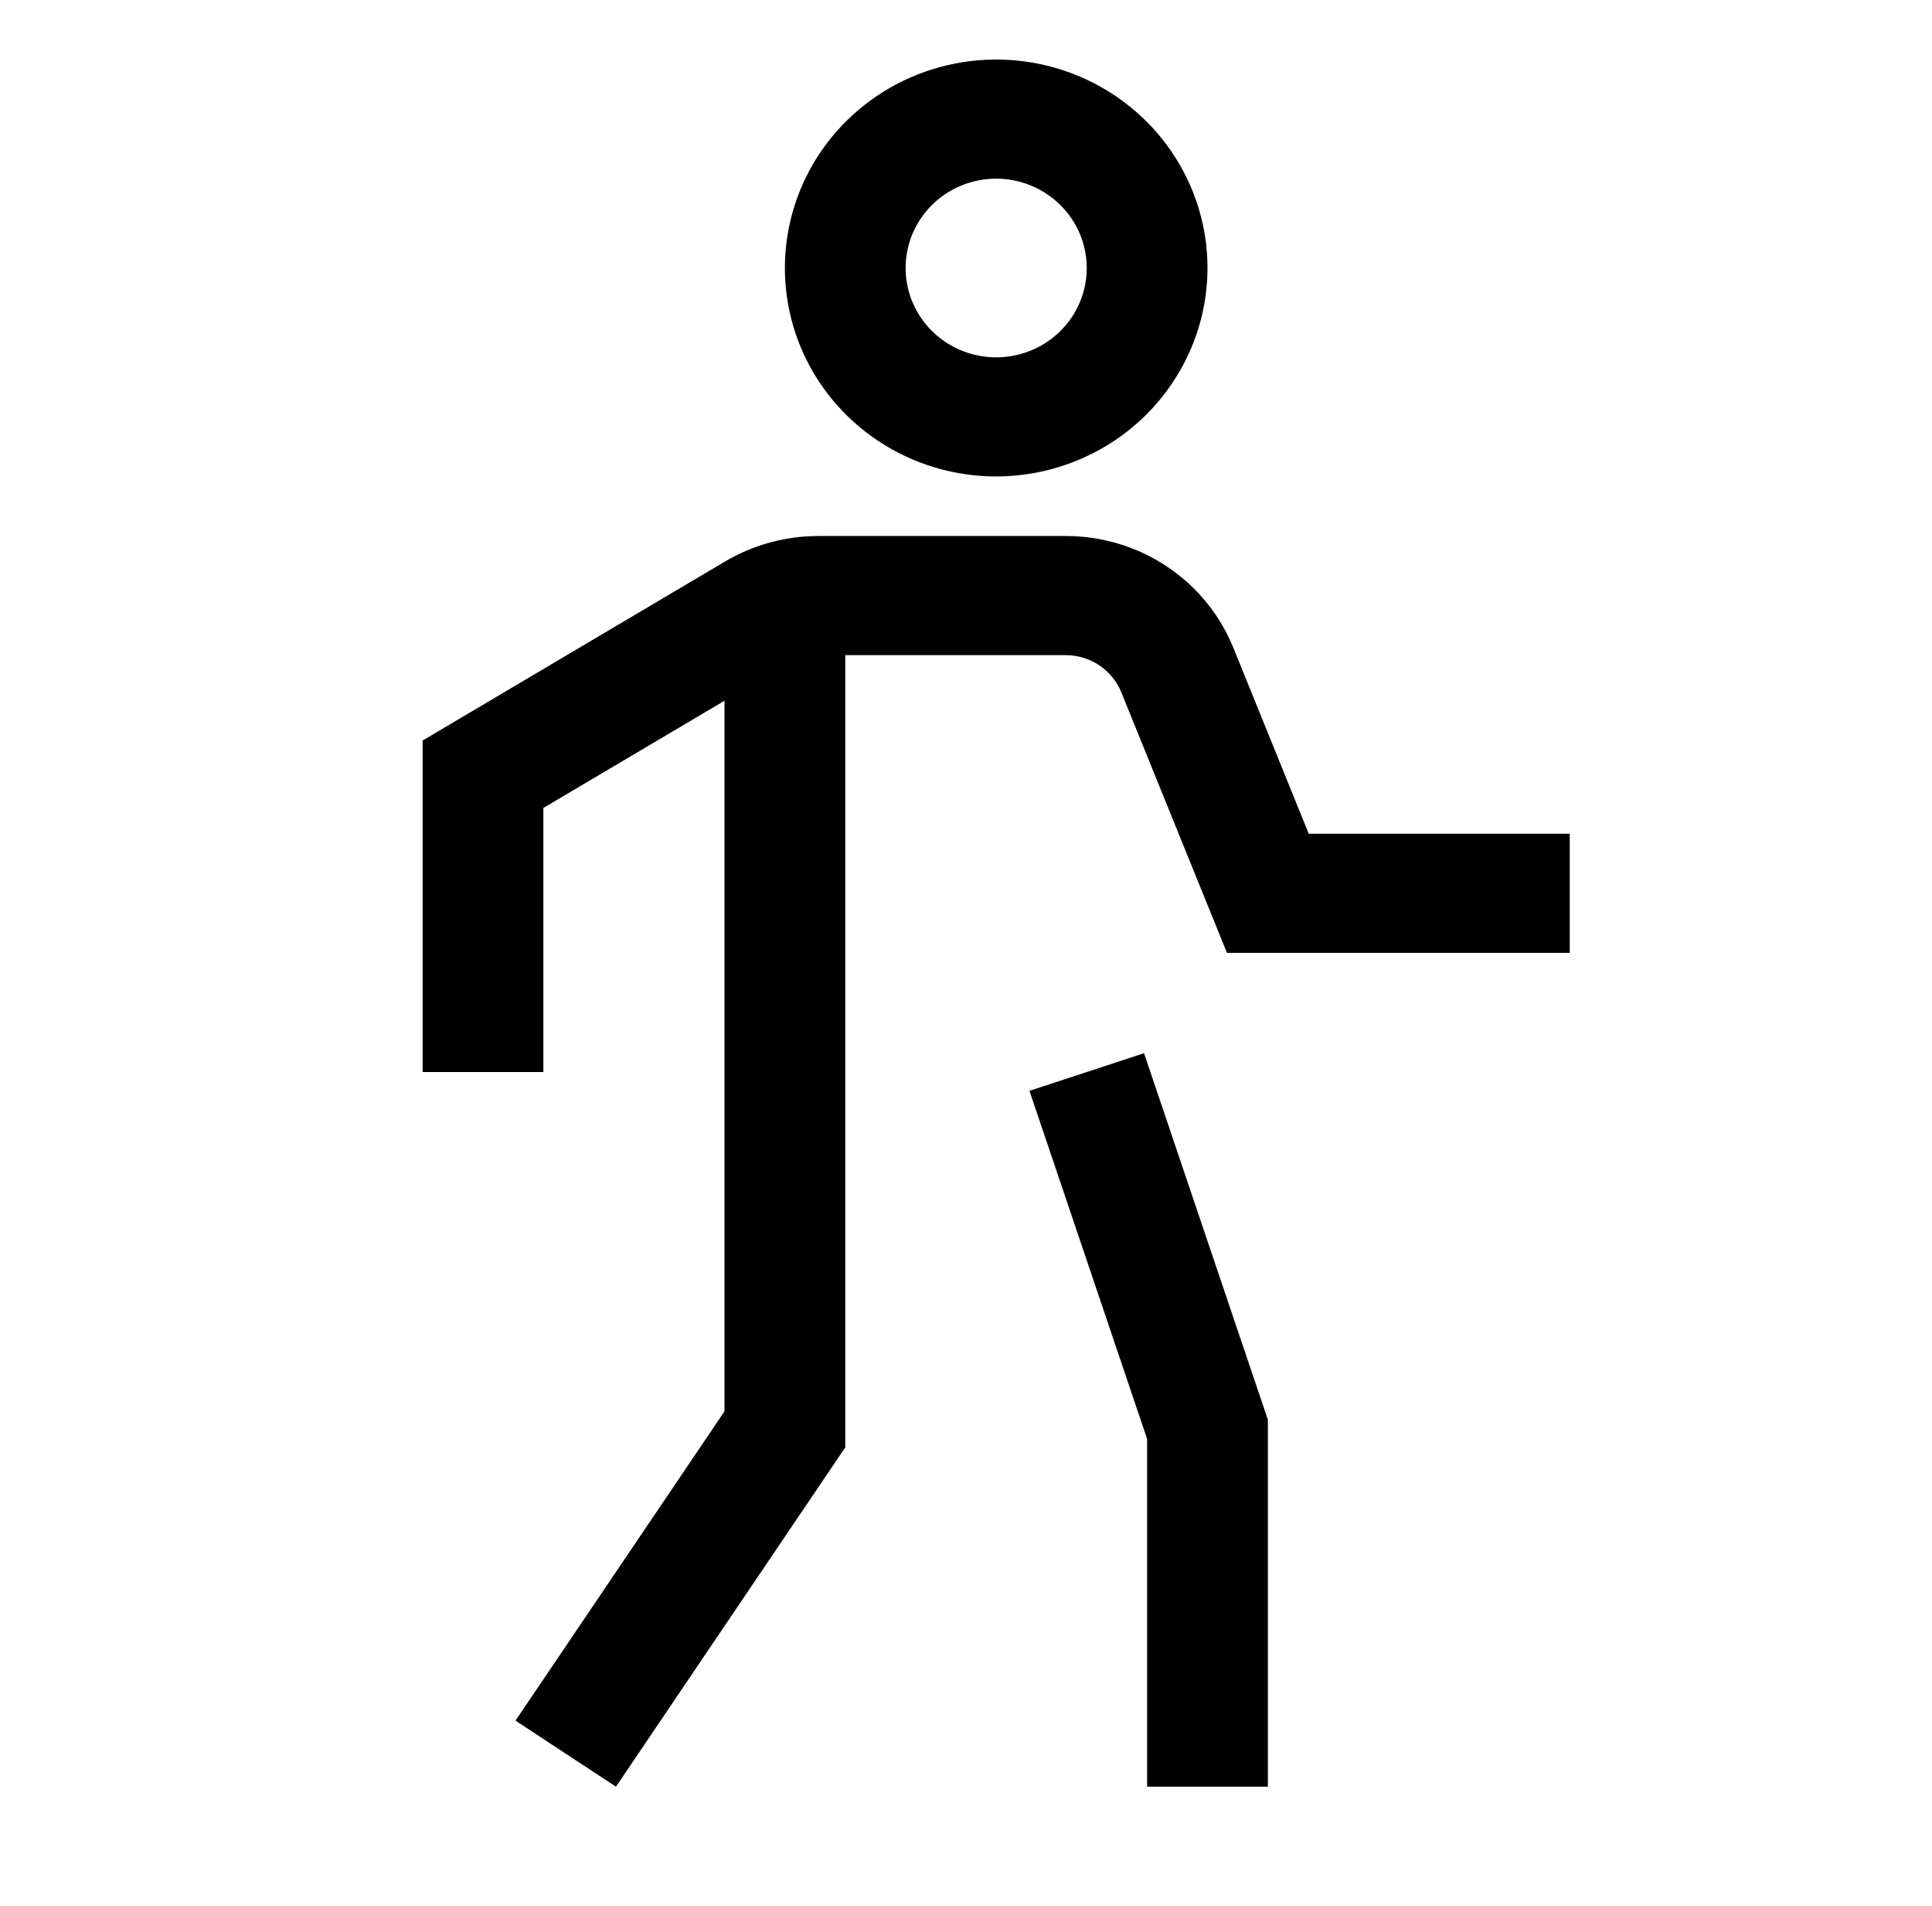<svg width="73" height="72" viewBox="0 0 73 72" fill="none" xmlns="http://www.w3.org/2000/svg">
<g clip-path="url(#clip0_31_348)">
<path d="M49.451 31.5L46.61 24.493C46.105 23.238 45.229 22.162 44.096 21.405C42.962 20.648 41.624 20.246 40.255 20.25H30.921C29.68 20.25 28.462 20.583 27.398 21.212L15.969 27.976V40.5H20.531V30.524L27.375 26.474V53.319L19.478 65.004L23.274 67.5L31.938 54.681V24.75H40.255C40.711 24.749 41.157 24.883 41.535 25.135C41.913 25.388 42.205 25.747 42.372 26.165L46.361 36H59.312V31.5H49.451Z" fill="black"/>
<path d="M38.898 41.211L43.344 54.365V67.5H47.906V53.636L43.227 39.789L38.898 41.211Z" fill="black"/>
<path d="M37.641 18C36.062 18 34.518 17.538 33.205 16.673C31.892 15.807 30.868 14.578 30.264 13.139C29.66 11.7 29.502 10.116 29.81 8.589C30.118 7.061 30.878 5.658 31.995 4.557C33.111 3.455 34.534 2.705 36.083 2.401C37.632 2.097 39.237 2.253 40.696 2.849C42.155 3.445 43.402 4.455 44.279 5.75C45.157 7.045 45.625 8.567 45.625 10.125C45.623 12.213 44.78 14.214 43.284 15.691C41.787 17.167 39.757 17.997 37.641 18ZM37.641 6.75C36.964 6.75 36.302 6.948 35.739 7.319C35.177 7.69 34.738 8.217 34.479 8.833C34.22 9.45 34.153 10.129 34.285 10.783C34.416 11.438 34.742 12.04 35.221 12.511C35.7 12.983 36.309 13.305 36.973 13.435C37.637 13.565 38.325 13.498 38.95 13.243C39.575 12.988 40.11 12.555 40.486 12C40.862 11.445 41.062 10.793 41.062 10.125C41.062 9.23 40.701 8.372 40.059 7.74C39.418 7.107 38.548 6.751 37.641 6.75Z" fill="black"/>
</g>
<defs>
<clipPath id="clip0_31_348">
<rect width="73" height="72" fill="white"/>
</clipPath>
</defs>
</svg>

